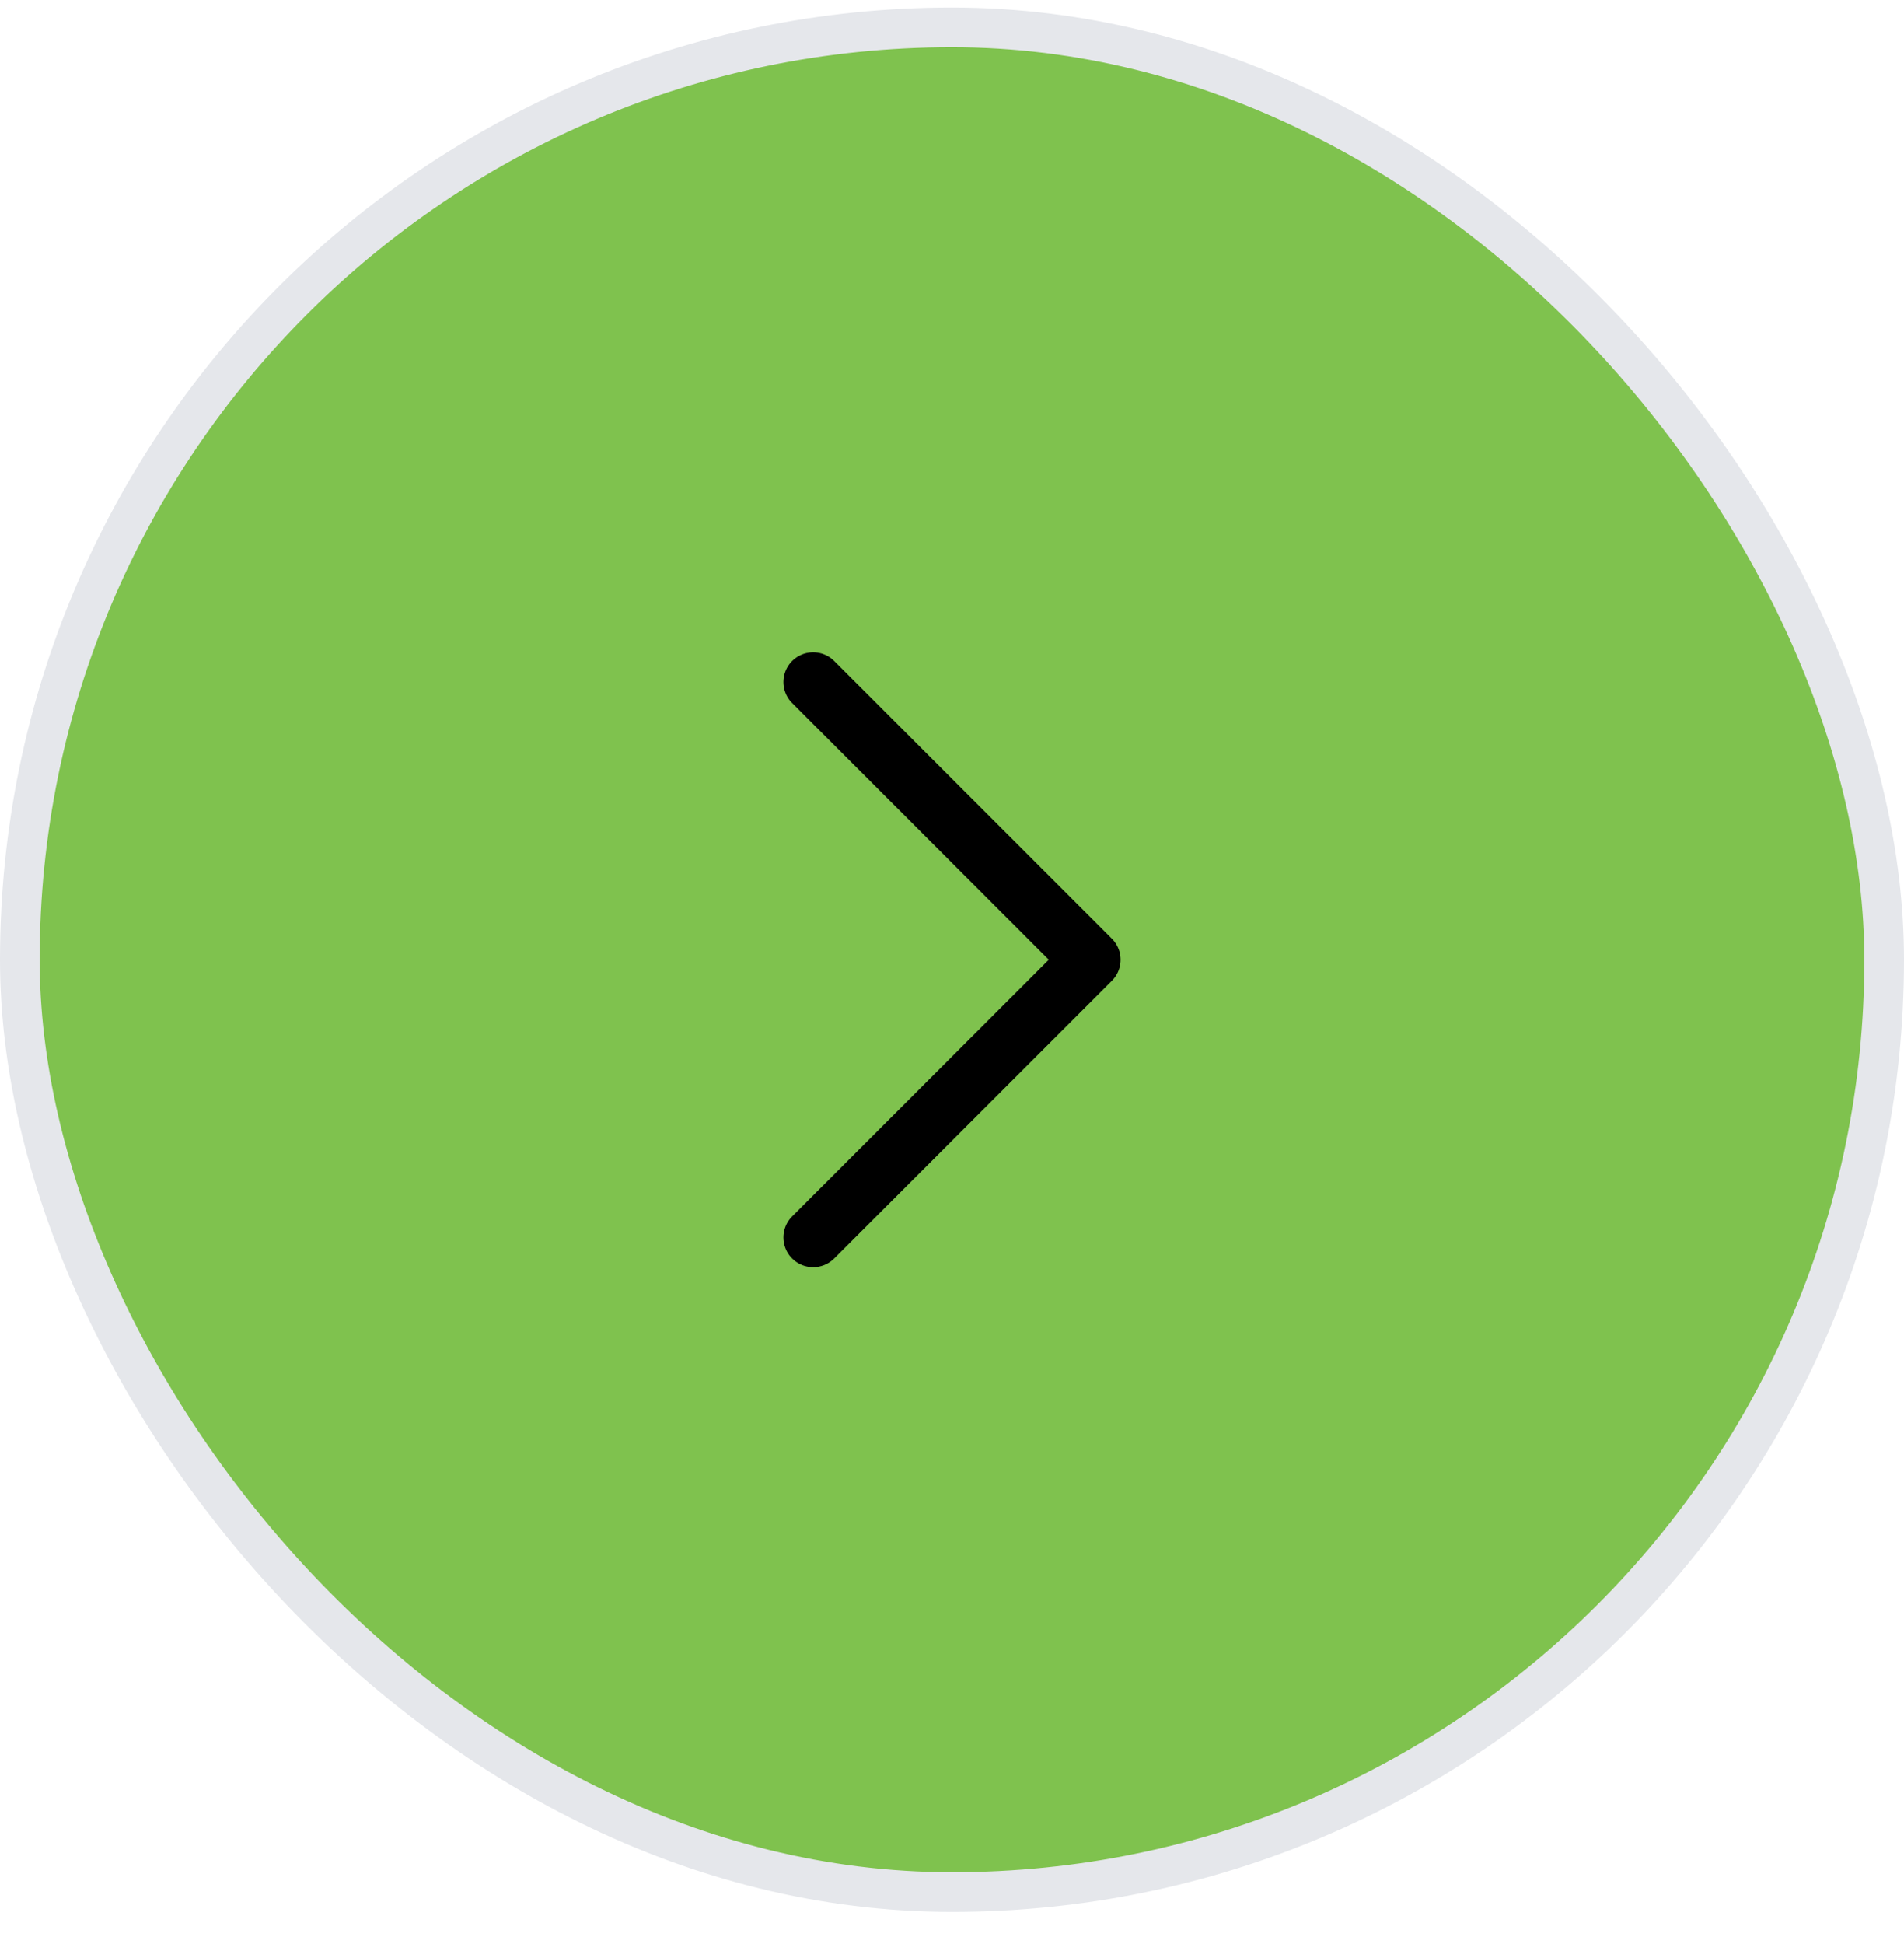 <svg width="48" height="49" viewBox="0 0 48 49" fill="none" xmlns="http://www.w3.org/2000/svg">
<rect x="0.5" y="0.69" width="47" height="47" rx="23.5" fill="#7FC24E"/>
<rect x="0.5" y="0.69" width="47" height="47" rx="23.5" stroke="#E5E7EB"/>
<path d="M20.5 17.19L27.5 24.19L20.5 31.19" stroke="black" stroke-width="1.5" stroke-linecap="round" stroke-linejoin="round"/>
</svg>
